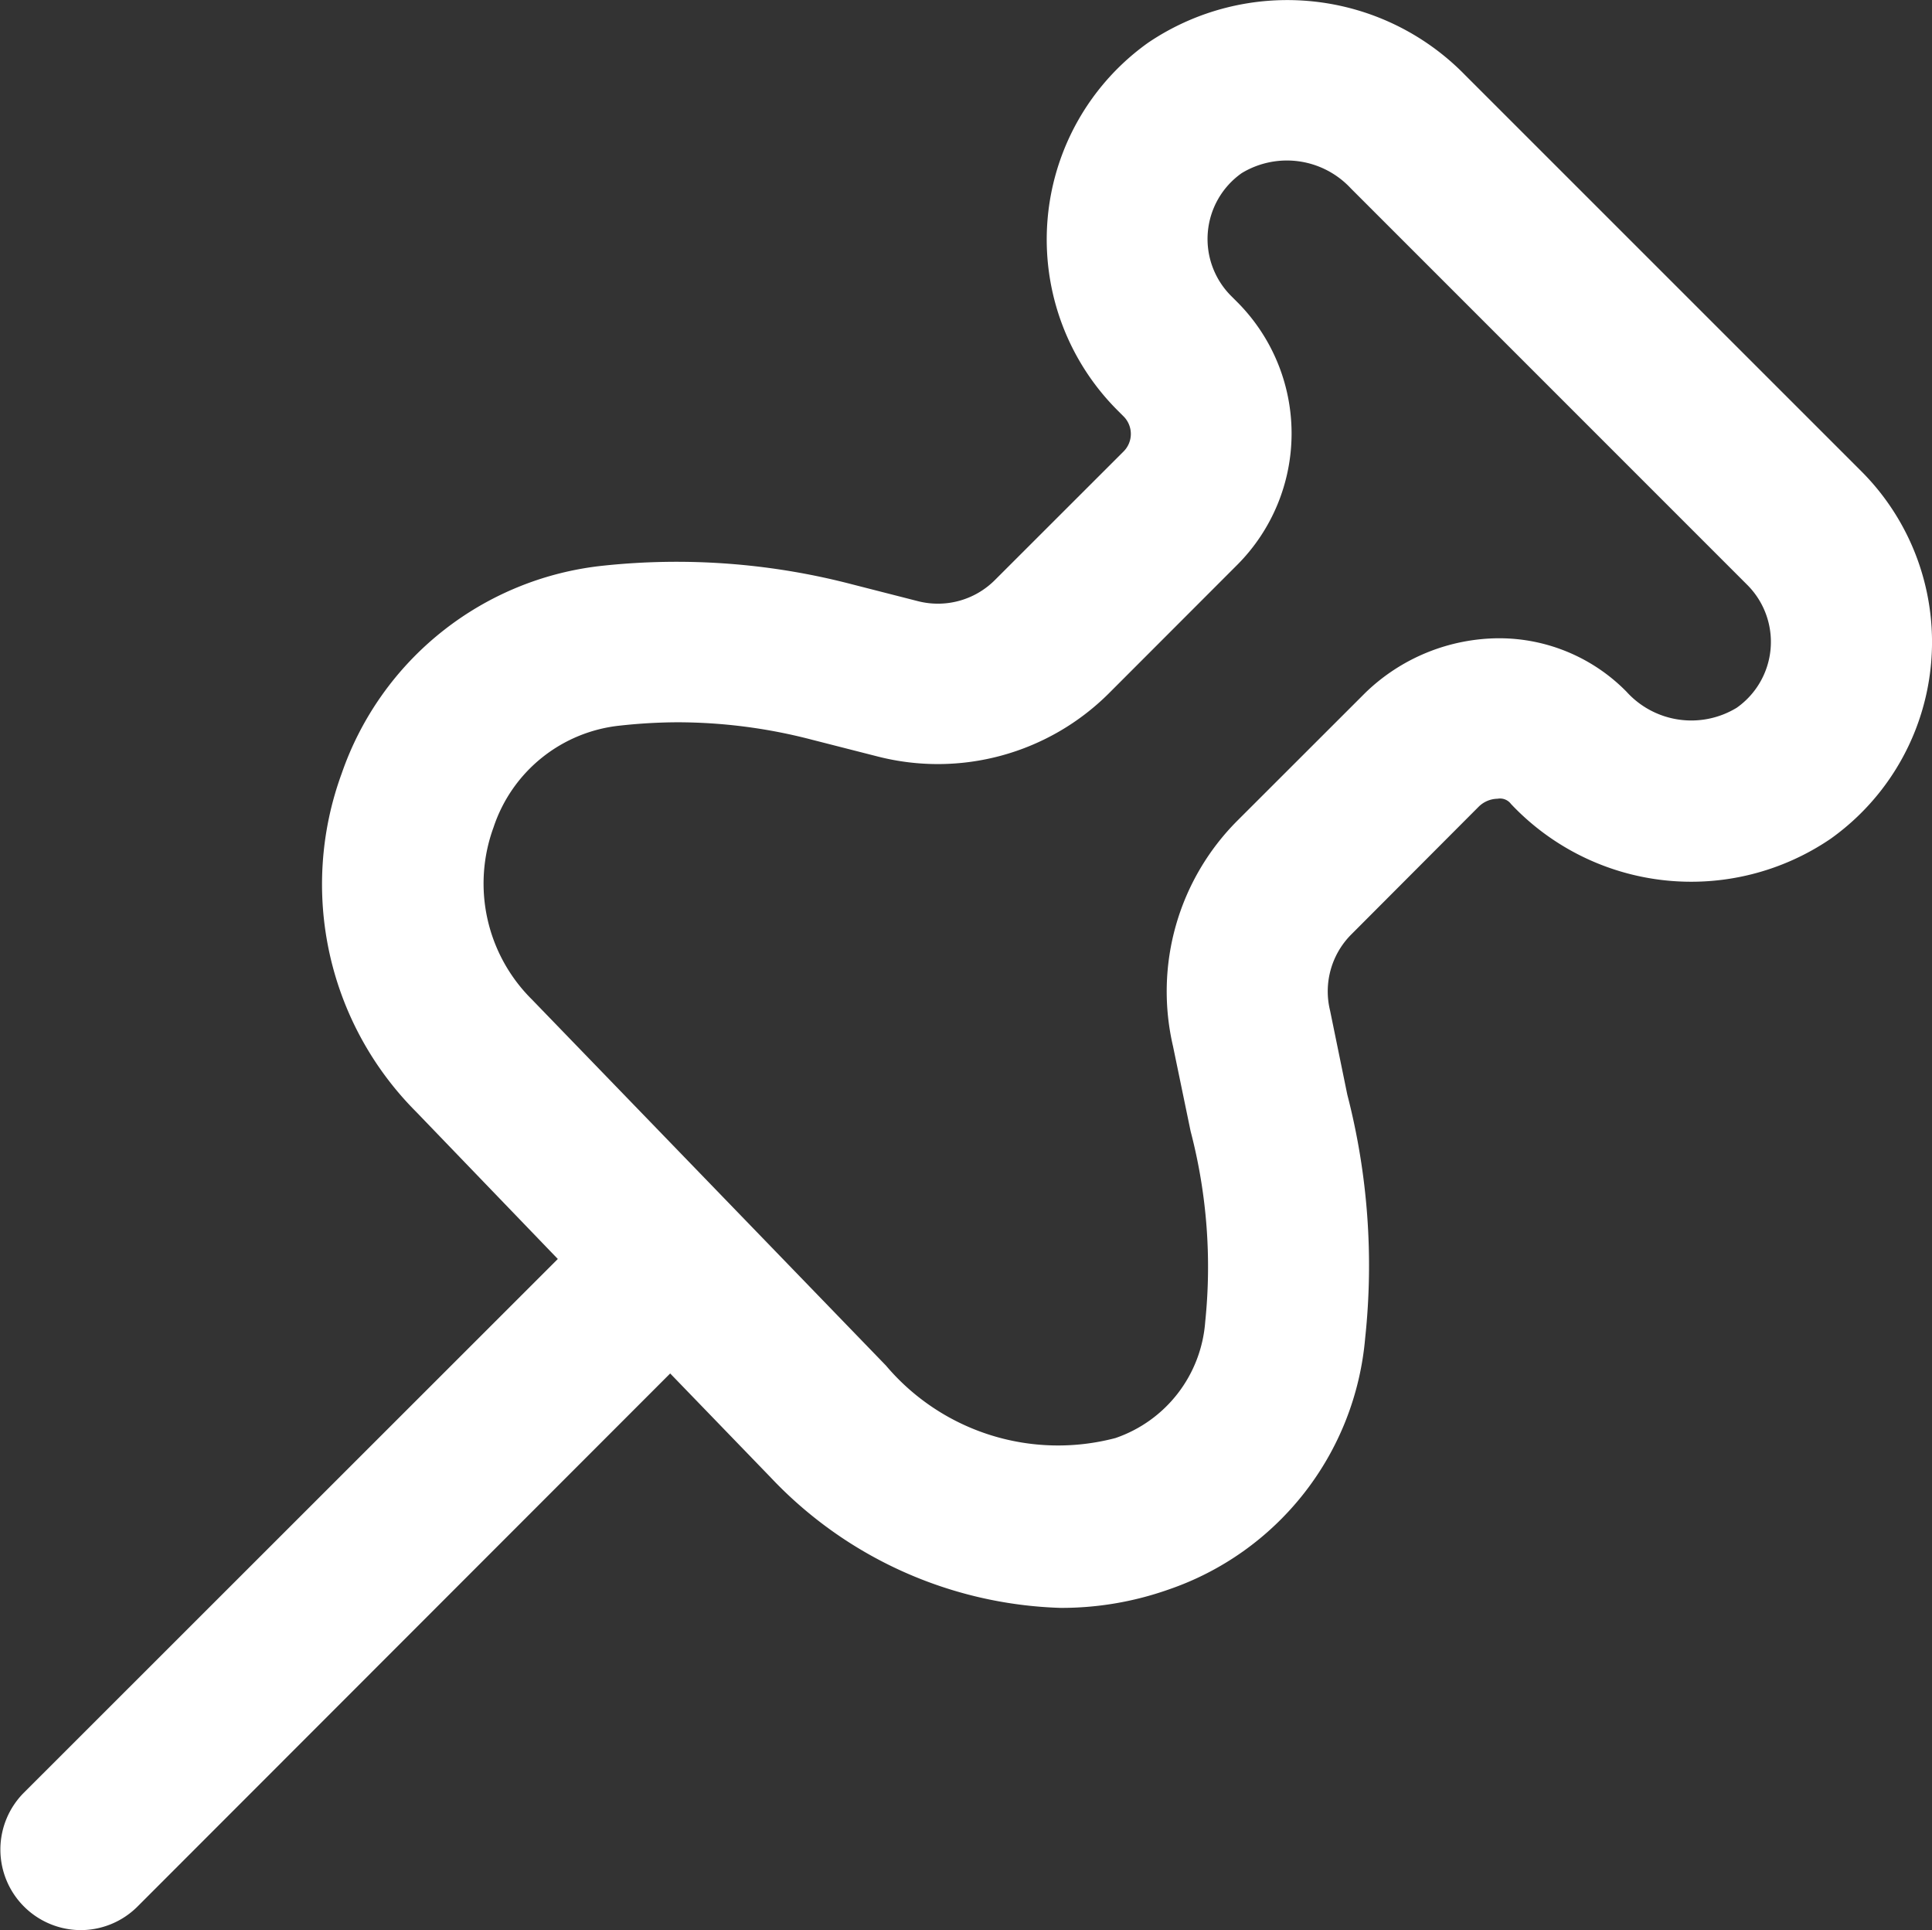 <svg xmlns="http://www.w3.org/2000/svg" width="18.398" height="18.379" viewBox="0 0 18.398 18.379">
  <rect x="0" y="0" width="18.398" height="18.379" fill="#333333" stroke="none"/>
  <path id="thumbtack" d="M.767,18.4a.766.766,0,0,0,.542-.224L6.382,13.1l.957.99A3.962,3.962,0,0,0,10.1,15.332a3.059,3.059,0,0,0,1.026-.174A2.783,2.783,0,0,0,13,12.765a6.5,6.5,0,0,0-.17-2.32l-.164-.8a.767.767,0,0,1,.2-.723L14.08,7.705a.261.261,0,0,1,.181-.077.13.13,0,0,1,.128.05,2.359,2.359,0,0,0,3.044.331,2.3,2.3,0,0,0,.291-3.5L13.951.737A2.365,2.365,0,0,0,10.933.43a2.3,2.3,0,0,0-.291,3.5l.058.058a.236.236,0,0,1,0,.333L9.473,5.547a.767.767,0,0,1-.731.2l-.626-.16a6.617,6.617,0,0,0-2.363-.179,2.961,2.961,0,0,0-2.5,1.982,3.066,3.066,0,0,0,.711,3.22l1.348,1.4L.225,17.094A.767.767,0,0,0,.767,18.4ZM4.7,7.9a1.423,1.423,0,0,1,1.21-.969A5.136,5.136,0,0,1,6.444,6.9a5.076,5.076,0,0,1,1.288.166l.631.161a2.307,2.307,0,0,0,2.194-.6L11.783,5.4a1.771,1.771,0,0,0,0-2.5l-.058-.058a.767.767,0,0,1,.1-1.171.831.831,0,0,1,1.039.146l3.774,3.774h0a.767.767,0,0,1-.1,1.171.832.832,0,0,1-1.049-.153A1.7,1.7,0,0,0,14.276,6.1,1.84,1.84,0,0,0,13,6.621L11.783,7.837a2.3,2.3,0,0,0-.613,2.146l.168.811a5.1,5.1,0,0,1,.139,1.814,1.269,1.269,0,0,1-.855,1.107,2.146,2.146,0,0,1-2.185-.69L5.064,9.538A1.554,1.554,0,0,1,4.7,7.9Z" transform="translate(0 -0.023)" fill="#fff"/>
</svg>
